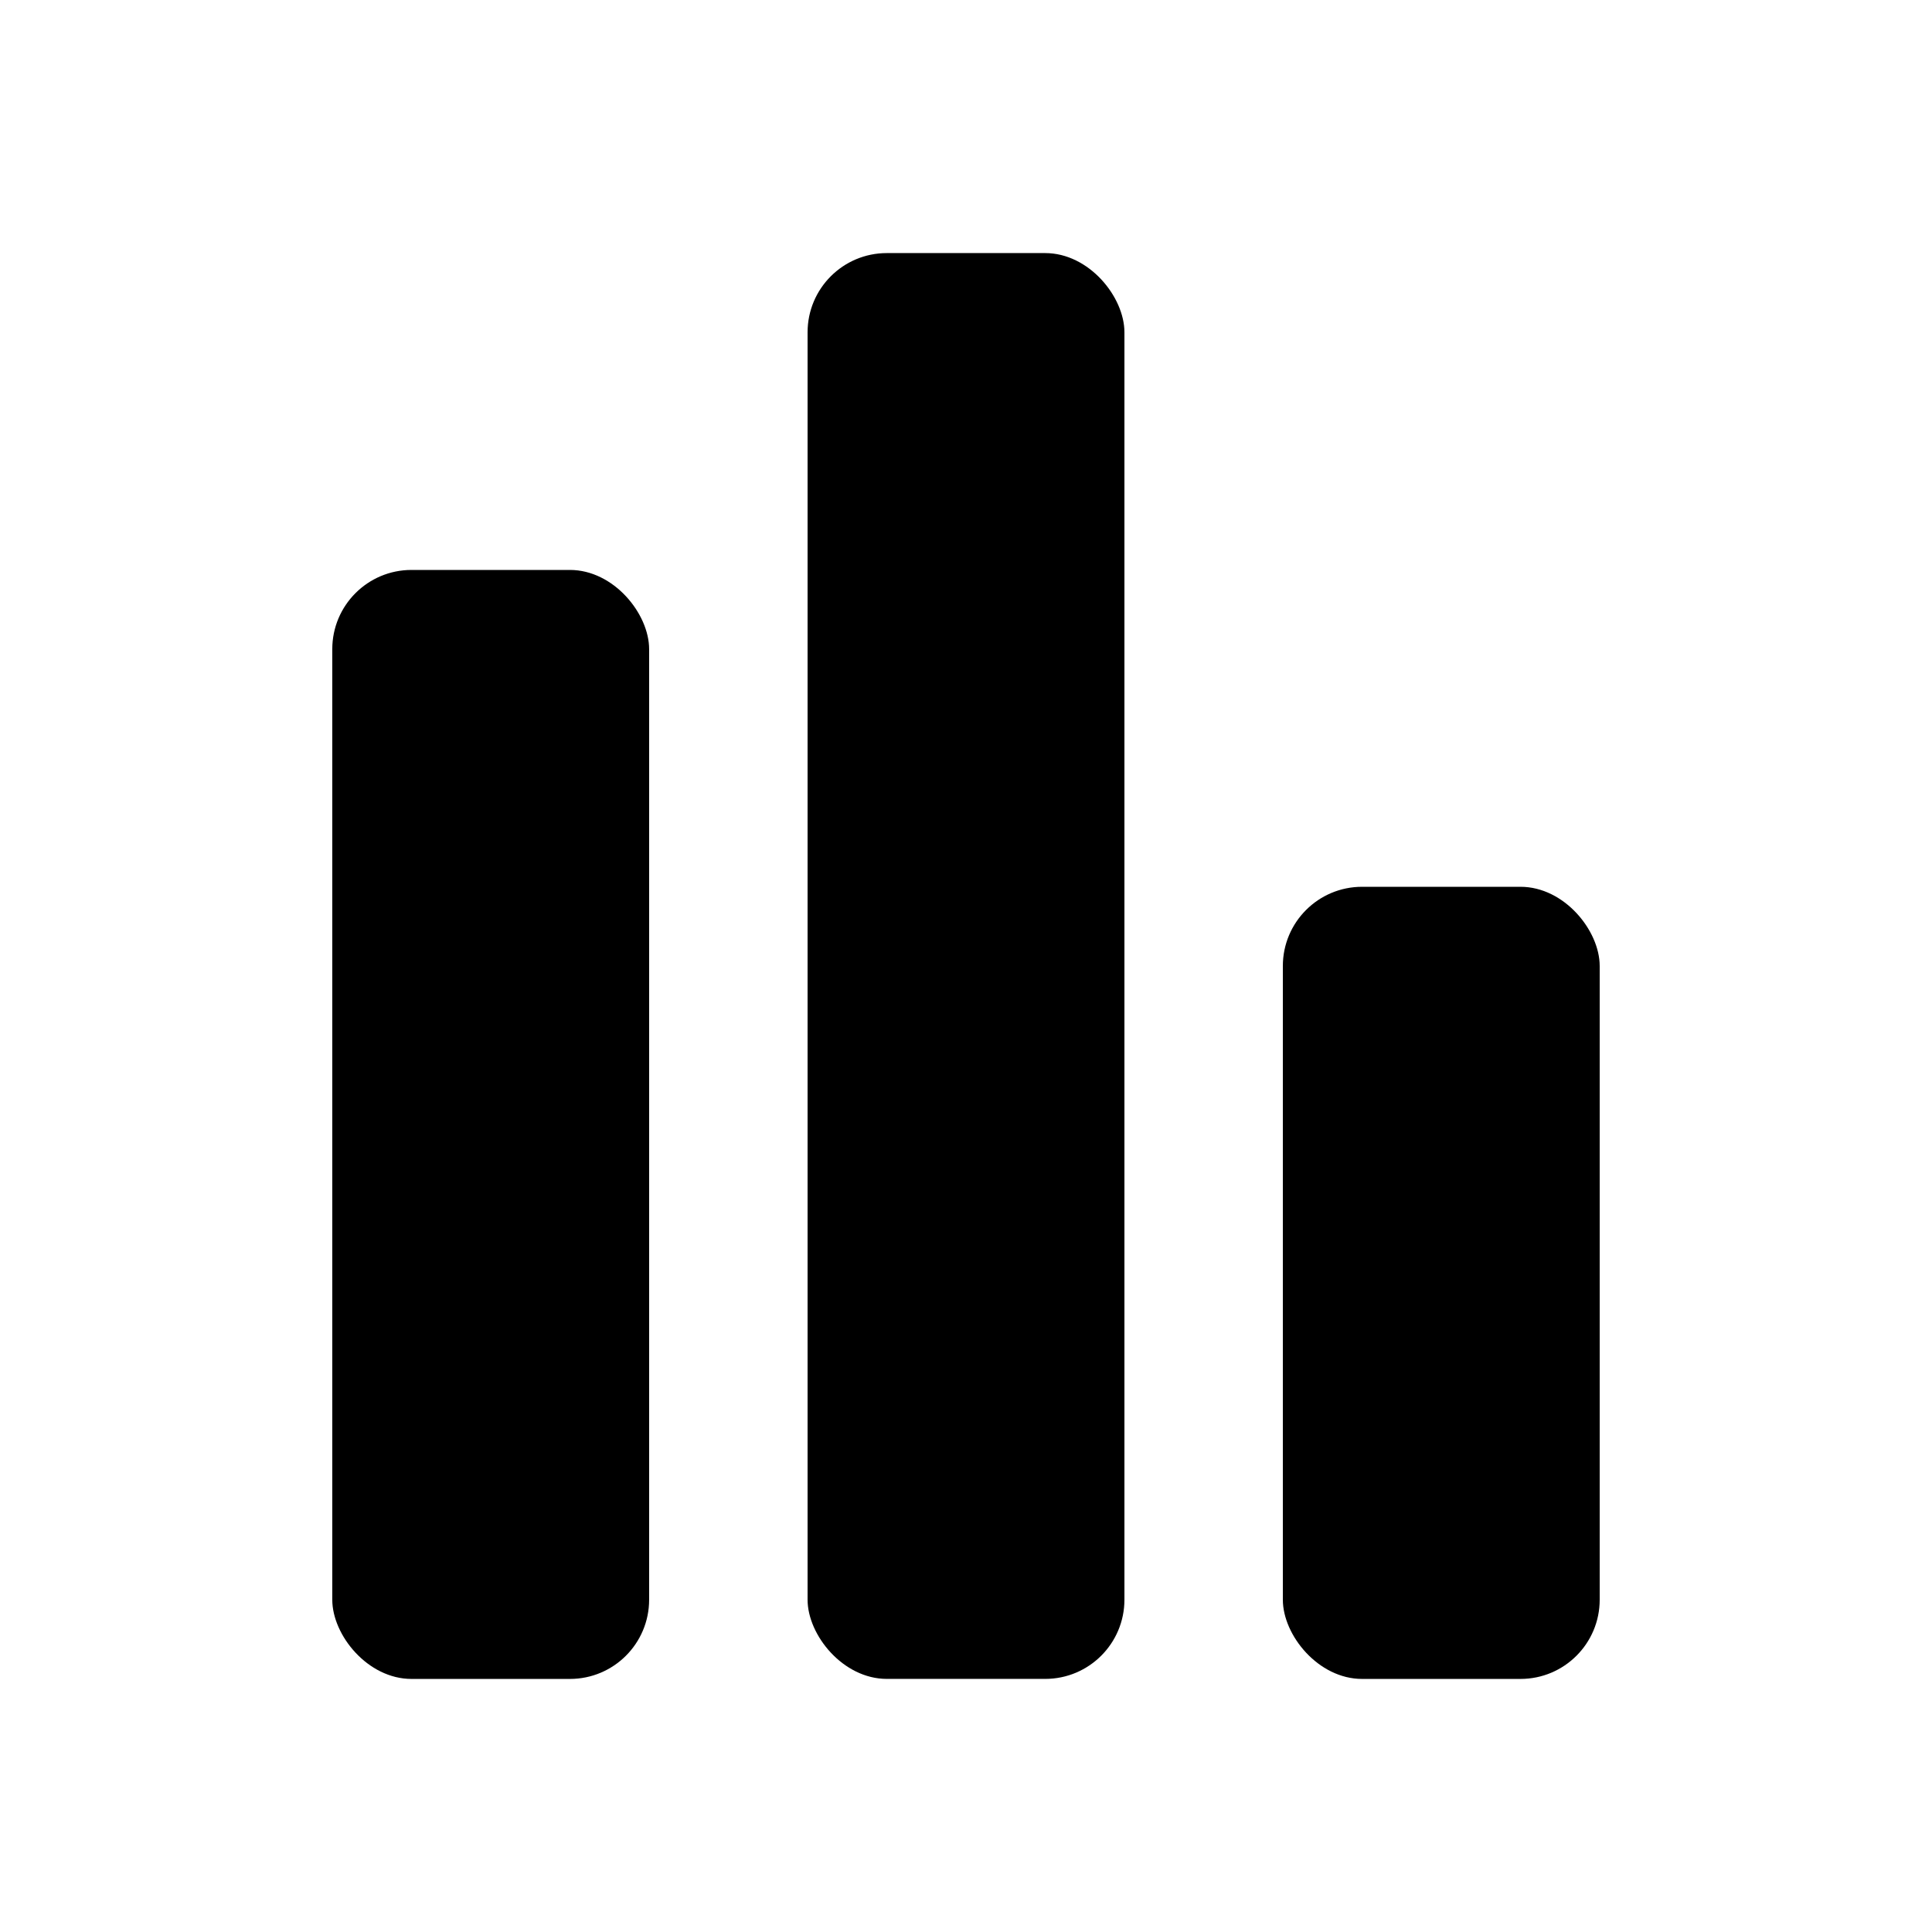 <?xml version="1.0" encoding="UTF-8"?>
<!-- The Best Svg Icon site in the world: iconSvg.co, Visit us! https://iconsvg.co -->
<svg fill="#000000" width="800px" height="800px" version="1.1" viewBox="144 144 512 512" xmlns="http://www.w3.org/2000/svg">
 <g>
  <path d="m379.01 211.07h41.984c11.594 0 20.992 11.594 20.992 20.992v335.87c0 11.594-9.398 20.992-20.992 20.992h-41.984c-11.594 0-20.992-11.594-20.992-20.992v-335.87c0-11.594 9.398-20.992 20.992-20.992z"/>
  <path d="m253.05 295.04h41.984c11.594 0 20.992 11.594 20.992 20.992v251.91c0 11.594-9.398 20.992-20.992 20.992h-41.984c-11.594 0-20.992-11.594-20.992-20.992v-251.91c0-11.594 9.398-20.992 20.992-20.992z"/>
  <path d="m504.96 379.01h41.984c11.594 0 20.992 11.594 20.992 20.992v167.94c0 11.594-9.398 20.992-20.992 20.992h-41.984c-11.594 0-20.992-11.594-20.992-20.992v-167.94c0-11.594 9.398-20.992 20.992-20.992z"/>
 </g>
</svg>